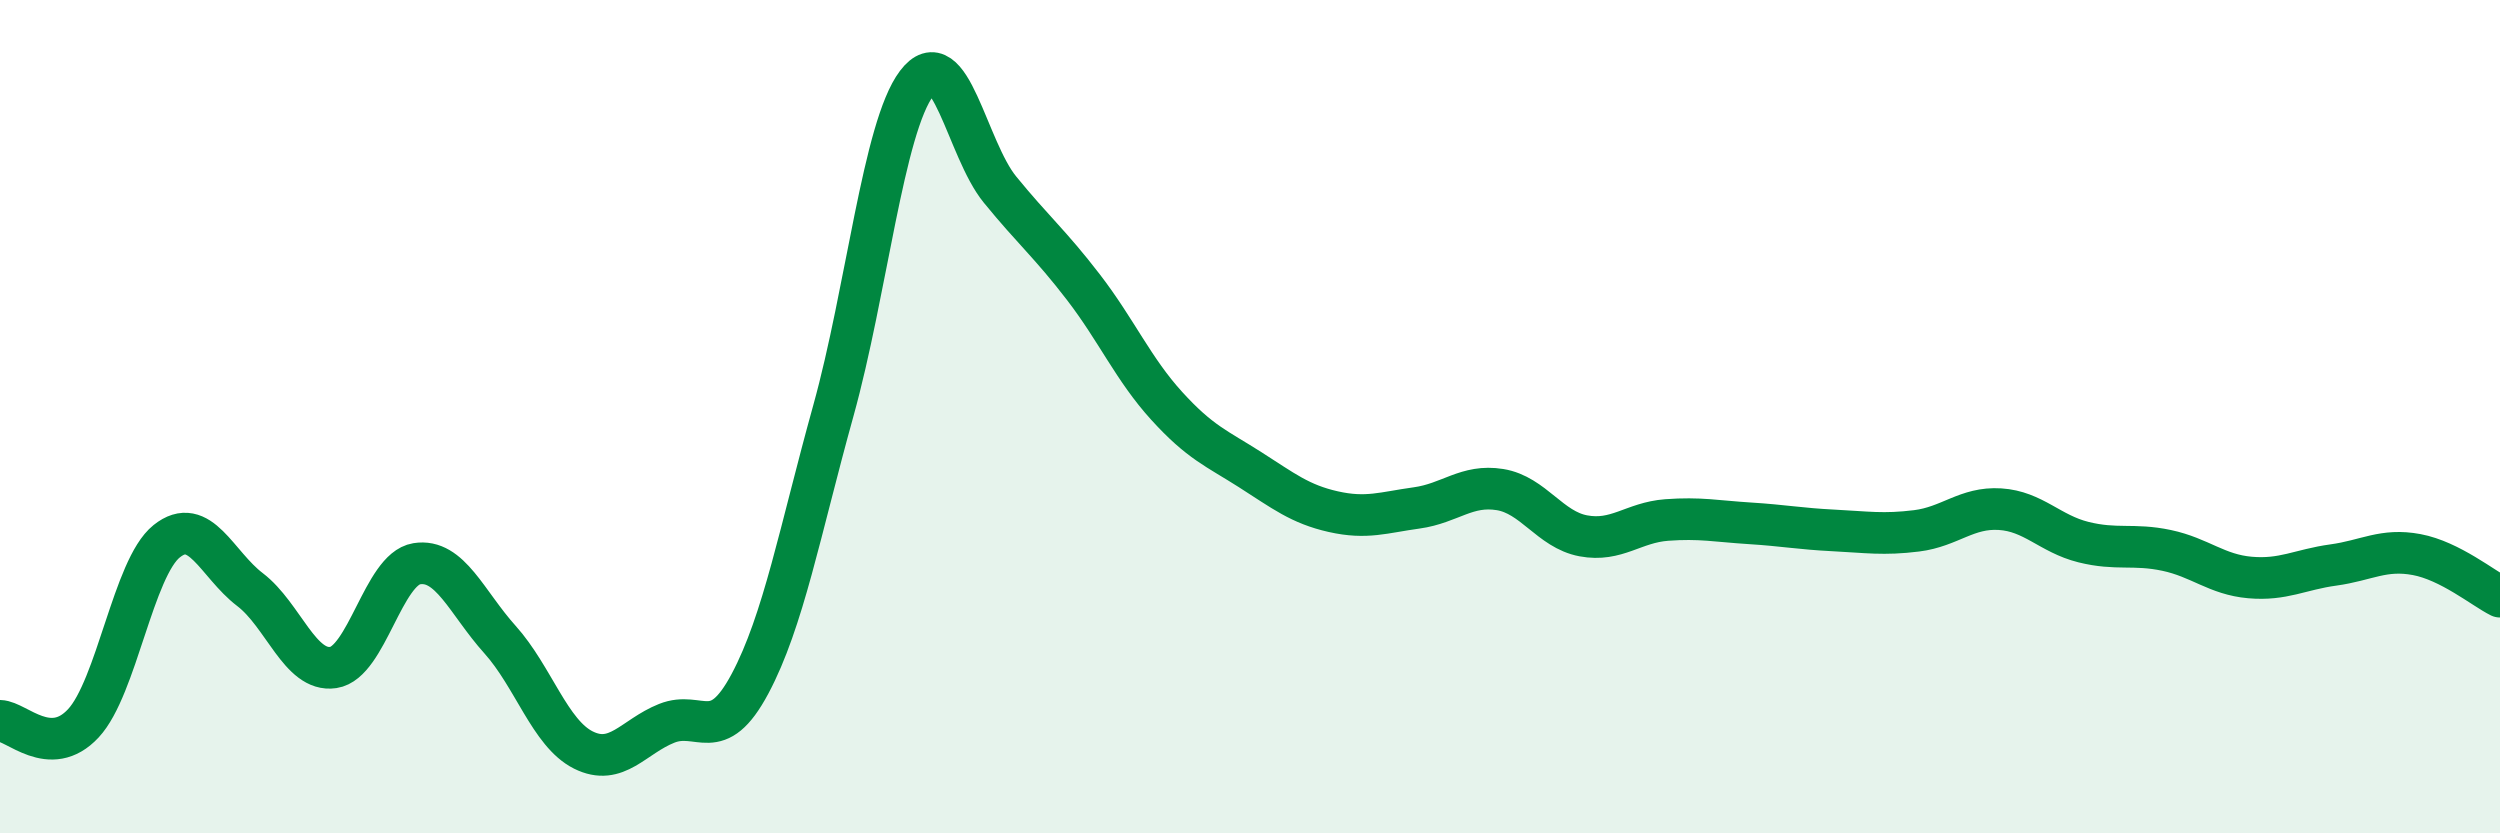 
    <svg width="60" height="20" viewBox="0 0 60 20" xmlns="http://www.w3.org/2000/svg">
      <path
        d="M 0,17.3 C 0.4,17.31 1.2,18.22 2,17.36 C 2.8,16.5 3.2,13.63 4,12.99 C 4.8,12.35 5.2,13.54 6,14.15 C 6.8,14.76 7.2,16.14 8,16.02 C 8.8,15.9 9.2,13.66 10,13.53 C 10.8,13.4 11.2,14.46 12,15.35 C 12.8,16.24 13.2,17.6 14,18 C 14.8,18.4 15.2,17.68 16,17.36 C 16.8,17.04 17.2,17.91 18,16.41 C 18.8,14.91 19.2,12.74 20,9.86 C 20.8,6.98 21.2,3.06 22,2 C 22.8,0.94 23.2,3.57 24,4.55 C 24.8,5.53 25.2,5.85 26,6.89 C 26.8,7.93 27.2,8.86 28,9.74 C 28.8,10.62 29.2,10.76 30,11.27 C 30.8,11.78 31.2,12.1 32,12.28 C 32.8,12.46 33.2,12.3 34,12.19 C 34.8,12.08 35.2,11.62 36,11.75 C 36.8,11.88 37.2,12.71 38,12.86 C 38.8,13.01 39.2,12.54 40,12.48 C 40.8,12.42 41.2,12.51 42,12.56 C 42.8,12.61 43.2,12.69 44,12.73 C 44.8,12.77 45.2,12.84 46,12.74 C 46.8,12.64 47.2,12.17 48,12.22 C 48.8,12.27 49.2,12.81 50,13.01 C 50.8,13.21 51.2,13.04 52,13.21 C 52.8,13.38 53.2,13.79 54,13.86 C 54.8,13.93 55.2,13.67 56,13.56 C 56.8,13.45 57.2,13.16 58,13.31 C 58.8,13.46 59.6,14.12 60,14.32L60 20L0 20Z"
        fill="#008740"
        opacity="0.1"
        stroke-linecap="round"
        stroke-linejoin="round"
      />
      <path
        d="M 0,17.3 C 0.4,17.31 1.2,18.22 2,17.36 C 2.8,16.5 3.2,13.63 4,12.99 C 4.8,12.35 5.2,13.54 6,14.15 C 6.8,14.76 7.2,16.14 8,16.02 C 8.8,15.9 9.2,13.66 10,13.53 C 10.8,13.4 11.2,14.46 12,15.35 C 12.8,16.24 13.2,17.6 14,18 C 14.8,18.4 15.2,17.68 16,17.36 C 16.8,17.04 17.2,17.91 18,16.41 C 18.8,14.91 19.2,12.74 20,9.86 C 20.8,6.98 21.2,3.06 22,2 C 22.8,0.94 23.2,3.57 24,4.55 C 24.8,5.53 25.2,5.85 26,6.89 C 26.8,7.93 27.2,8.86 28,9.74 C 28.8,10.62 29.2,10.76 30,11.27 C 30.8,11.78 31.2,12.1 32,12.28 C 32.8,12.46 33.2,12.3 34,12.19 C 34.8,12.08 35.2,11.62 36,11.75 C 36.8,11.88 37.2,12.71 38,12.86 C 38.8,13.01 39.2,12.54 40,12.48 C 40.8,12.42 41.2,12.51 42,12.56 C 42.8,12.61 43.2,12.69 44,12.73 C 44.8,12.77 45.2,12.84 46,12.74 C 46.8,12.64 47.2,12.17 48,12.22 C 48.8,12.27 49.2,12.81 50,13.01 C 50.8,13.21 51.2,13.04 52,13.21 C 52.8,13.38 53.2,13.79 54,13.86 C 54.8,13.93 55.2,13.67 56,13.56 C 56.8,13.45 57.2,13.16 58,13.31 C 58.8,13.46 59.6,14.12 60,14.32"
        stroke="#008740"
        stroke-width="1"
        fill="none"
        stroke-linecap="round"
        stroke-linejoin="round"
      />
    </svg>
  